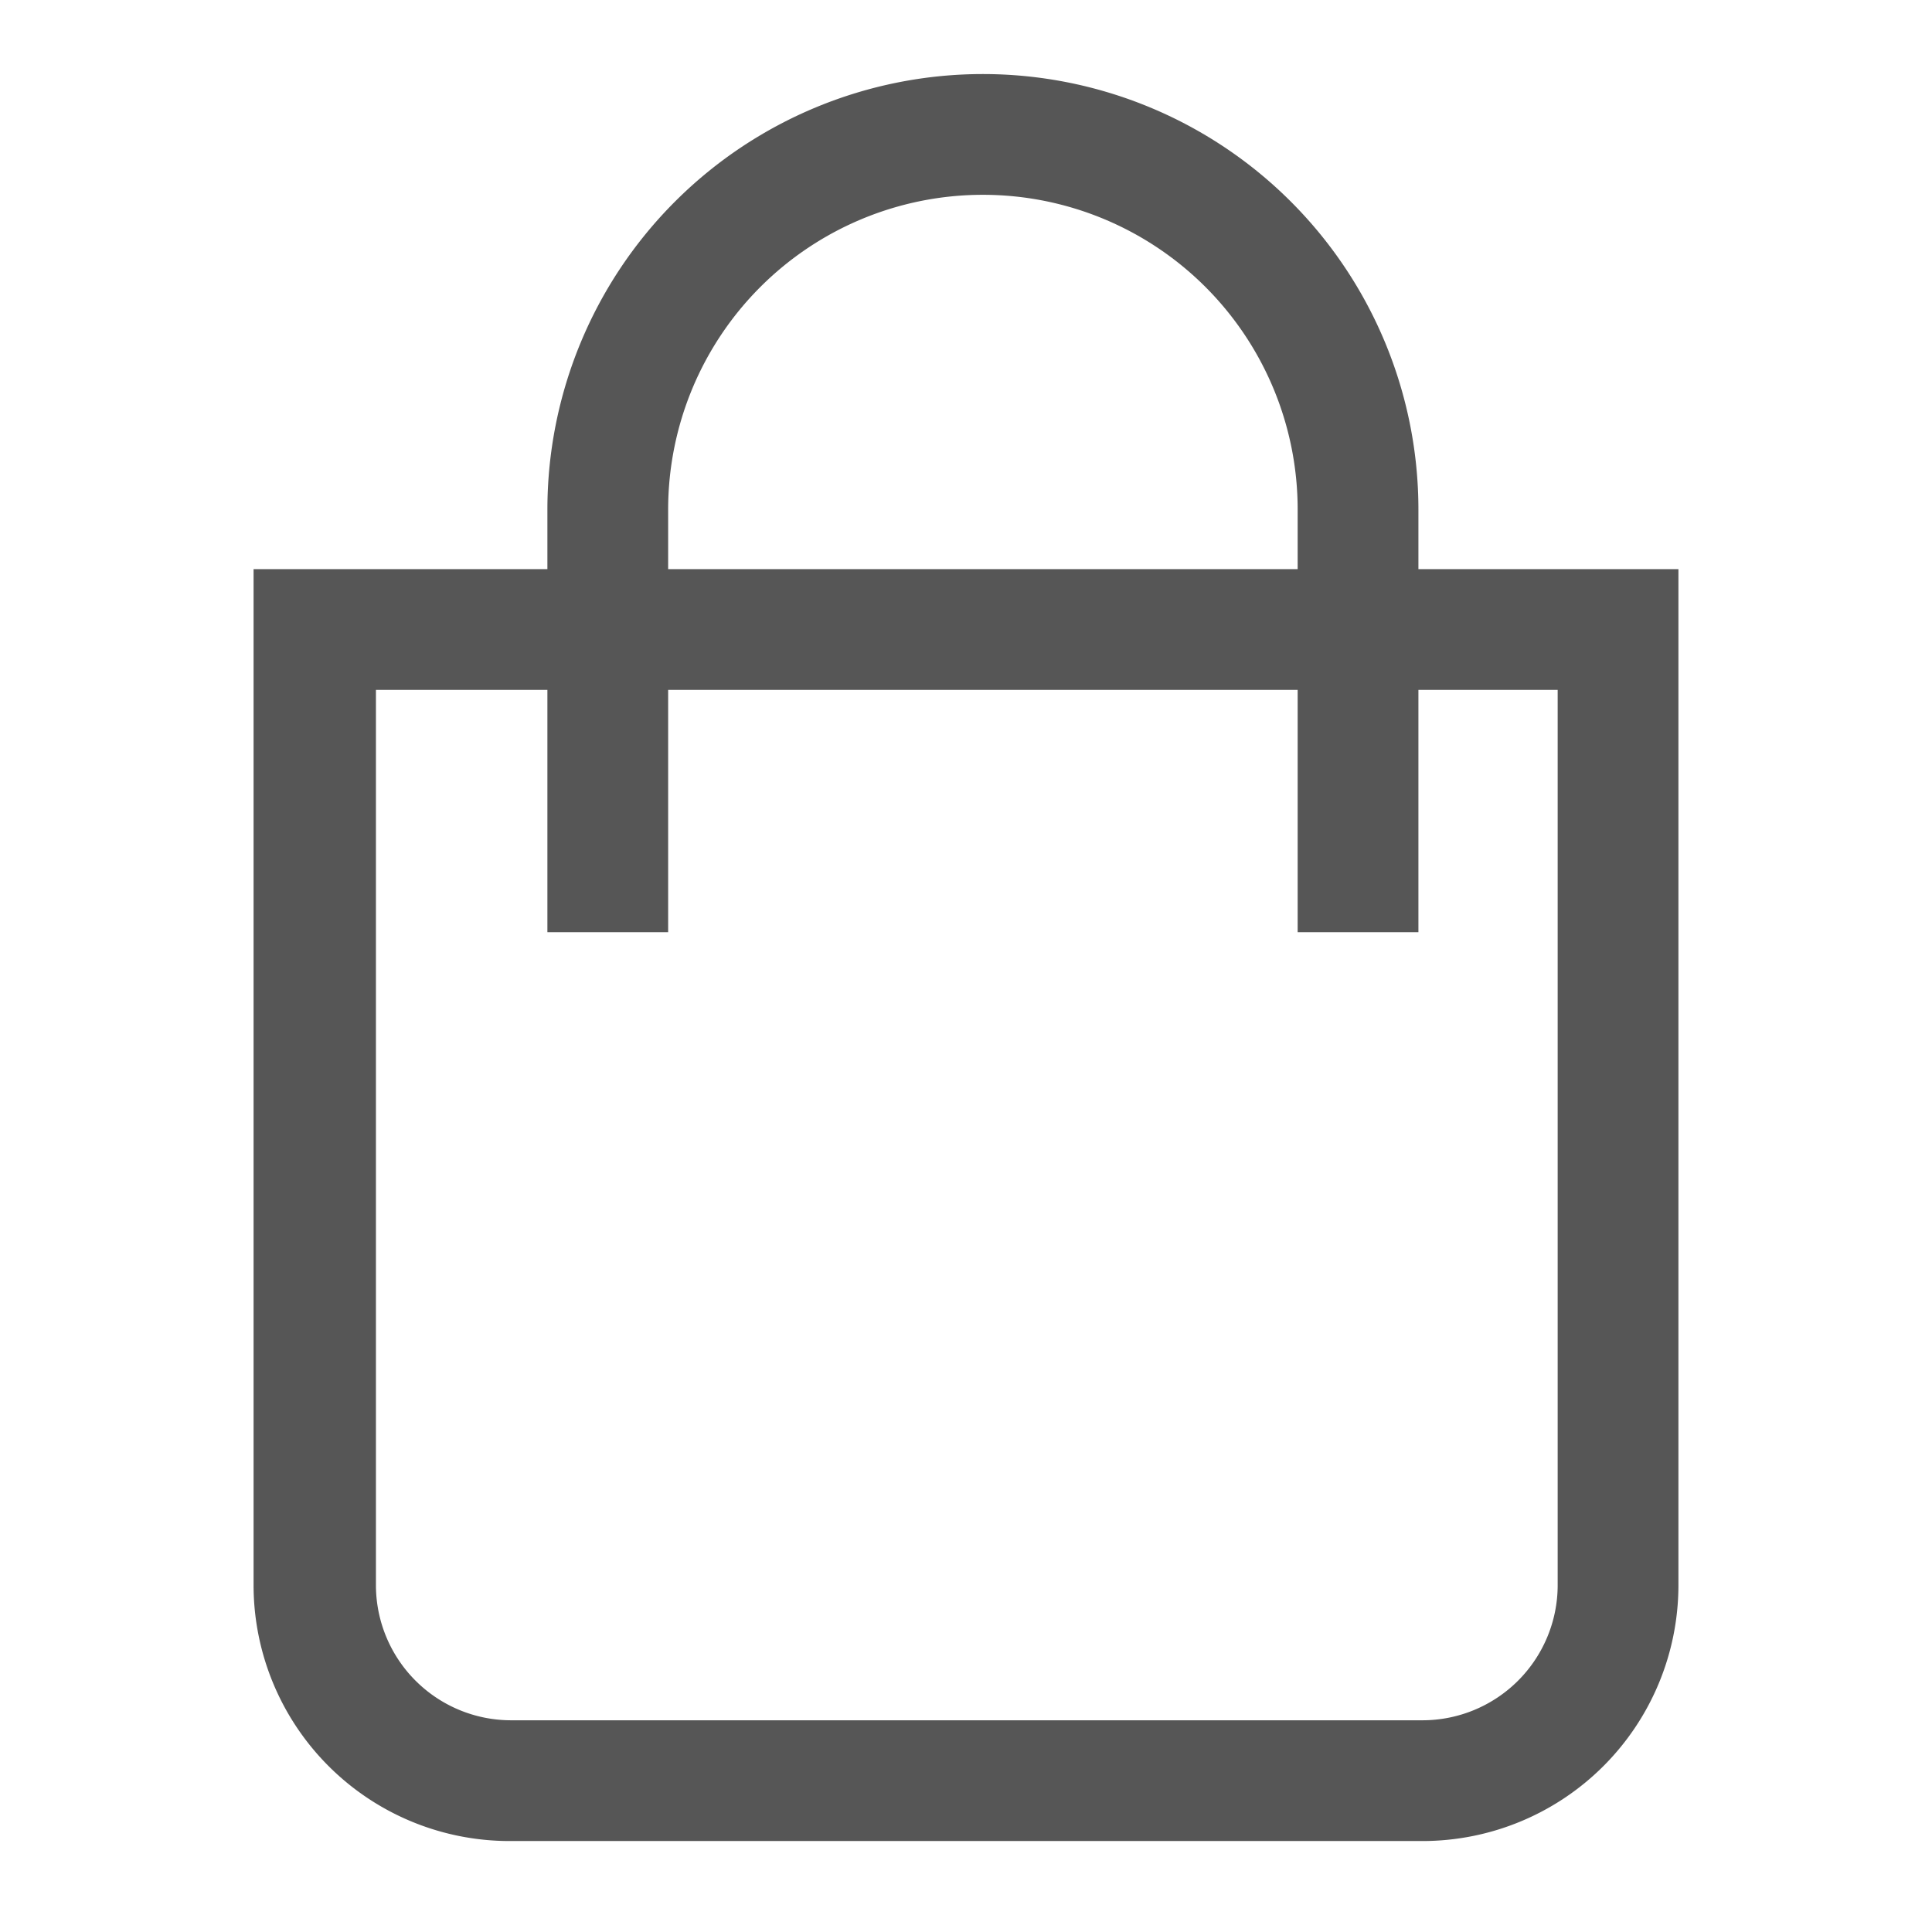 <svg xmlns="http://www.w3.org/2000/svg" viewBox="0 0 24 24" fill="#565656" xmlns:v="https://vecta.io/nano"><path d="M17.67 22.87H6.33a3.18 3.18 0 0 1-3.18-3.17V7.07h17.7V19.7a3.18 3.18 0 0 1-3.18 3.17zm-13-14.3V19.7a1.68 1.68 0 0 0 1.68 1.67h11.32a1.68 1.68 0 0 0 1.68-1.67V8.57z"/><path d="M17.62,11.58h-1.5V6.33a3.91,3.91,0,0,0-7.82,0v5.25H6.8V6.33a5.41,5.41,0,1,1,10.82,0Z"/></svg>